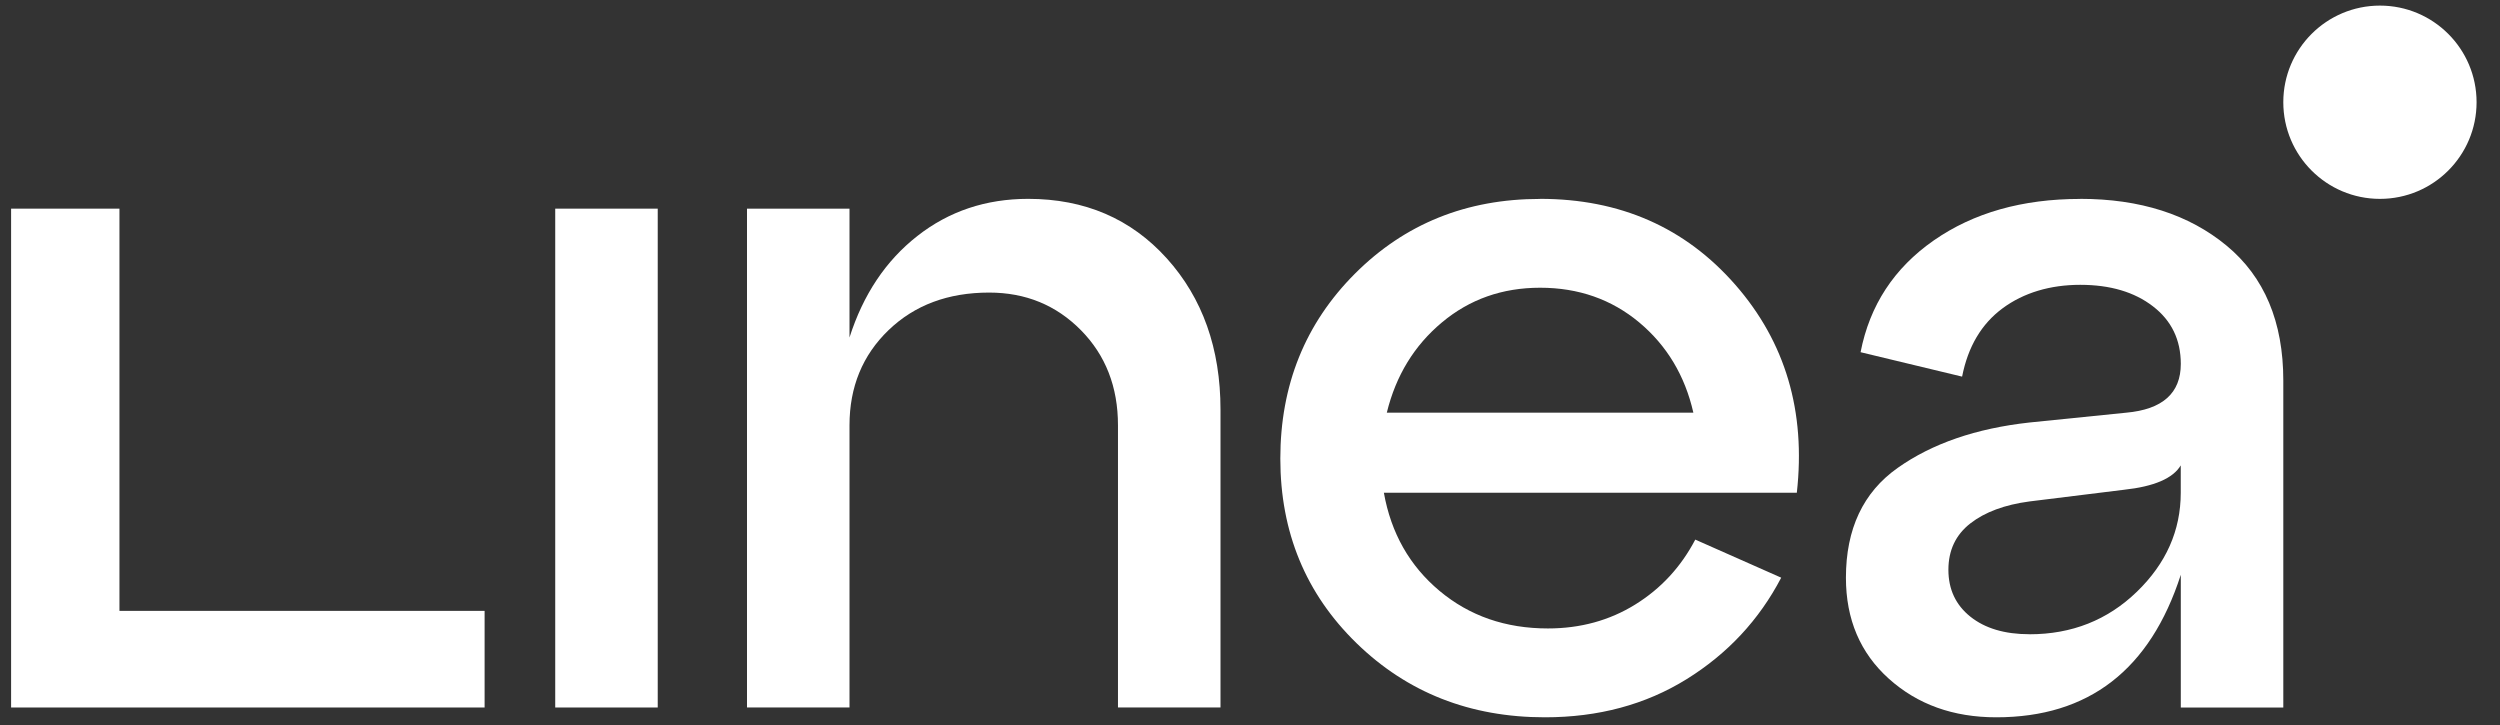 <svg width="100" height="29" viewBox="0 0 100 29" fill="none" xmlns="http://www.w3.org/2000/svg">
<rect x="0" y="0" width="100" height="29" fill="#333333" stroke="none"/>
<g clip-path="url(#clip0_131_128)">
<path d="M26.309 28.3H22.209V8.346H26.309V28.3Z" fill="white"/>
<path d="M41.126 7.954C43.389 7.954 45.239 8.748 46.672 10.336C48.102 11.923 48.82 13.941 48.82 16.389V28.298H44.719V17.013C44.719 15.477 44.224 14.207 43.235 13.205C42.245 12.204 41.023 11.703 39.565 11.703C37.924 11.703 36.584 12.204 35.543 13.205C34.502 14.207 33.98 15.477 33.98 17.013V28.298H29.88V8.346H33.98V13.5C34.527 11.783 35.432 10.428 36.695 9.439C37.957 8.449 39.435 7.954 41.128 7.954H41.126Z" fill="white"/>
<path d="M61.604 7.954C64.805 7.954 67.409 9.101 69.413 11.391C71.417 13.684 72.237 16.454 71.873 19.71H55.355C55.642 21.324 56.384 22.633 57.581 23.635C58.779 24.637 60.222 25.138 61.915 25.138C63.216 25.138 64.381 24.818 65.409 24.181C66.438 23.544 67.238 22.678 67.811 21.584L71.248 23.107C70.364 24.8 69.1 26.152 67.461 27.169C65.822 28.185 63.933 28.692 61.797 28.692C58.804 28.692 56.291 27.703 54.26 25.726C52.23 23.748 51.213 21.287 51.213 18.345C51.213 15.403 52.209 12.937 54.2 10.944C56.192 8.952 58.658 7.957 61.602 7.957L61.604 7.954ZM61.604 11.509C60.093 11.509 58.785 11.97 57.678 12.896C56.571 13.82 55.835 15.024 55.472 16.508H67.735C67.397 15.024 66.673 13.82 65.568 12.896C64.461 11.973 63.14 11.509 61.604 11.509Z" fill="white"/>
<path d="M83.21 7.954C85.605 7.954 87.557 8.579 89.066 9.828C90.576 11.078 91.332 12.876 91.332 15.217V28.3H87.232V22.99C86.007 26.791 83.548 28.692 79.851 28.692C78.132 28.692 76.701 28.179 75.555 27.15C74.409 26.121 73.837 24.775 73.837 23.109C73.837 21.157 74.526 19.691 75.907 18.716C77.286 17.741 79.045 17.135 81.179 16.9L85.044 16.508C86.502 16.378 87.232 15.727 87.232 14.556C87.232 13.593 86.861 12.824 86.118 12.253C85.376 11.68 84.407 11.393 83.21 11.393C82.012 11.393 80.95 11.707 80.105 12.331C79.259 12.956 78.719 13.867 78.484 15.065L74.423 14.088C74.788 12.214 75.763 10.723 77.352 9.616C78.94 8.511 80.892 7.957 83.21 7.957V7.954ZM81.179 25.371C82.871 25.371 84.302 24.804 85.473 23.672C86.644 22.54 87.23 21.219 87.23 19.708V18.615C86.918 19.137 86.162 19.46 84.964 19.59L81.177 20.058C80.187 20.19 79.4 20.481 78.814 20.936C78.229 21.392 77.936 22.011 77.936 22.792C77.936 23.573 78.229 24.198 78.814 24.666C79.4 25.134 80.187 25.369 81.177 25.369L81.179 25.371Z" fill="white"/>
<path d="M19.384 28.3H0.444V8.346H4.778V24.435H19.384V28.3Z" fill="white"/>
<path d="M95.198 7.955C97.332 7.955 99.063 6.224 99.063 4.089C99.063 1.954 97.332 0.224 95.198 0.224C93.063 0.224 91.332 1.954 91.332 4.089C91.332 6.224 93.063 7.955 95.198 7.955Z" fill="white"/>
</g>
<defs>
<clipPath id="clip0_131_128">
<rect width="100" height="28.829" fill="white" transform="translate(0 0.086)"/>
</clipPath>
</defs>
</svg>

